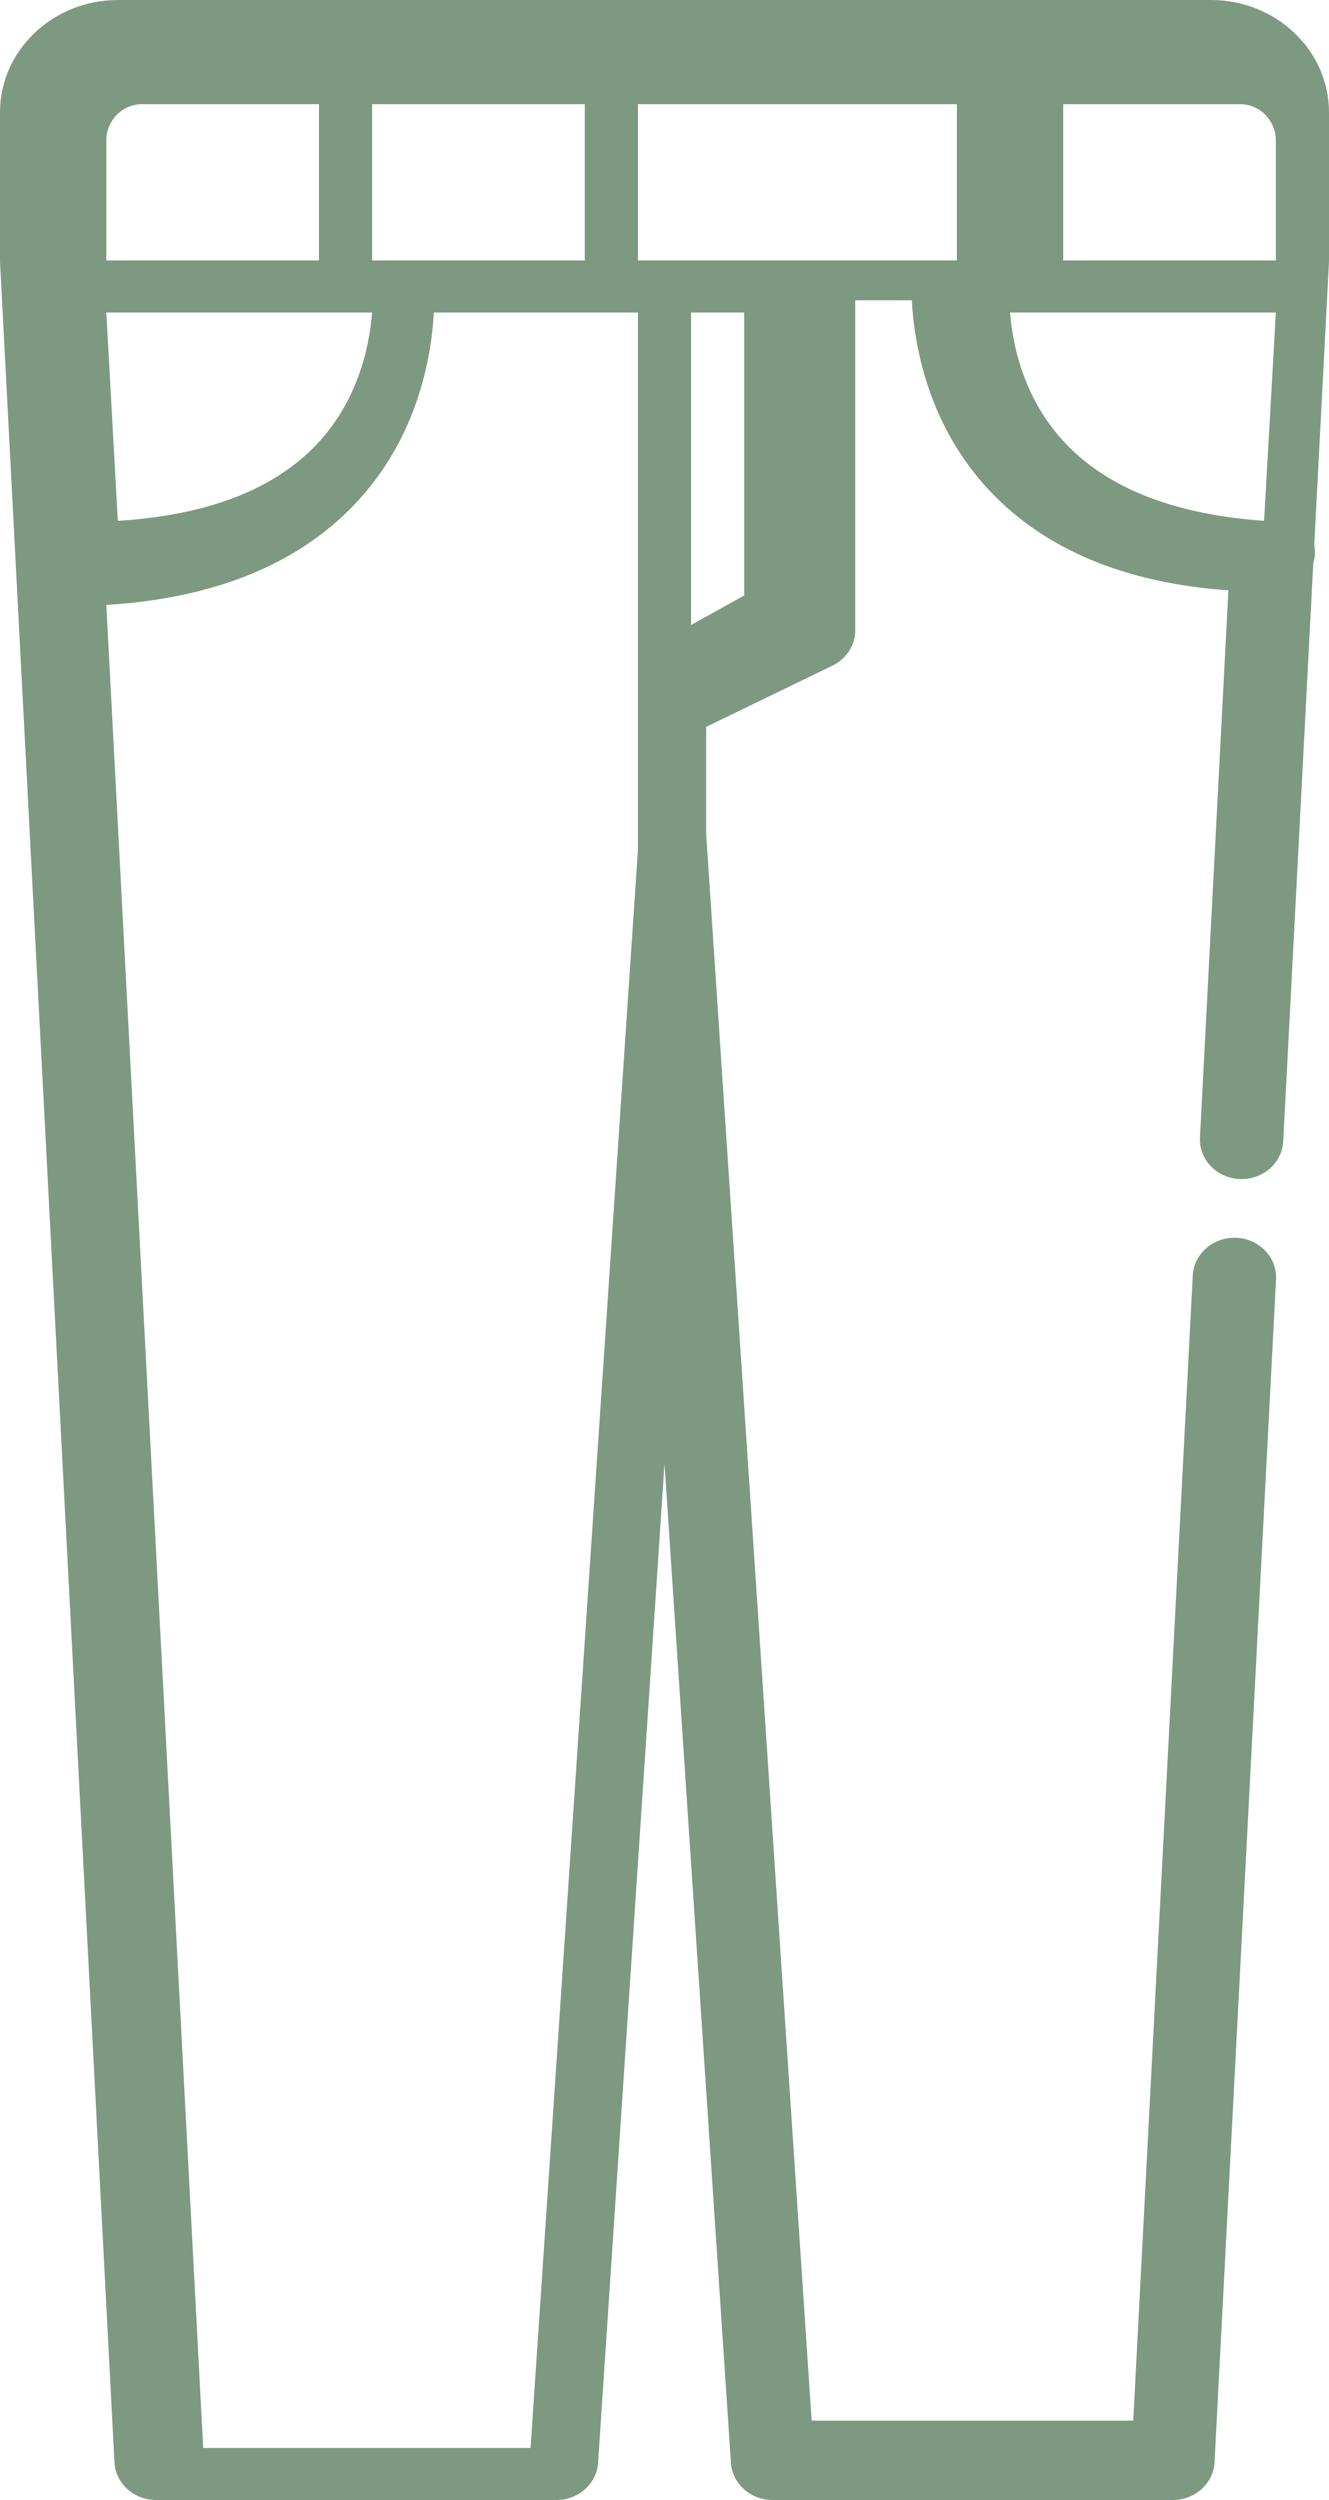 <?xml version="1.0" encoding="UTF-8"?>
<svg width="50px" height="94px" viewBox="0 0 50 94" version="1.1" xmlns="http://www.w3.org/2000/svg" xmlns:xlink="http://www.w3.org/1999/xlink">
    <!-- Generator: Sketch 50.2 (55047) - http://www.bohemiancoding.com/sketch -->
    <title>pants</title>
    <desc>Created with Sketch.</desc>
    <defs></defs>
    <g id="Homepage" stroke="none" stroke-width="1" fill="none" fill-rule="evenodd">
        <path d="M40.31,16.898 C38.56,15.207 38.104,13.057 38,11.75 L48,11.75 L47.558,19.583 C44.362,19.36 41.927,18.46 40.31,16.898 Z M28,22.39 L26,23.5 L26,11.75 L28,11.75 L28,22.39 Z M19.96,92.042 L7.645,92.042 L4,22.746 C8.032,22.497 11.164,21.238 13.32,18.986 C15.676,16.527 16.224,13.52 16.324,11.75 L23.893,11.75 L24,11.75 L24,31.967 L19.96,92.042 Z M4,5.284 C4,4.53 4.603,3.917 5.344,3.917 L12,3.917 L12,9.792 L4,9.792 L4,5.284 Z M4,11.75 L14,11.75 C13.898,13.054 13.452,15.2 11.738,16.888 C10.119,18.481 7.666,19.385 4.433,19.583 L4,11.75 Z M14,9.792 L22,9.792 L22,3.917 L14,3.917 L14,9.792 Z M24,9.792 L36,9.792 L36,3.917 L24,3.917 L24,9.792 Z M48,5.284 L48,9.792 L40,9.792 L40,3.917 L46.656,3.917 C47.397,3.917 48,4.53 48,5.284 Z M50,4.223 C50,1.895 48.009,0 45.562,0 L23.326,0 L4.438,0 C1.991,0 0,1.895 0,4.223 L0,9.797 C0,9.81 0.002,9.821 0.002,9.833 C0.002,9.846 0.001,9.858 0.002,9.871 L4.306,92.581 C4.347,93.376 5.036,94 5.872,94 L20.935,94 C21.763,94 22.449,93.388 22.501,92.602 L25,55.037 L27.499,92.602 C27.551,93.388 28.237,94 29.064,94 L44.127,94 C44.964,94 45.653,93.376 45.694,92.581 L48.008,48.106 C48.051,47.282 47.384,46.582 46.519,46.541 C45.65,46.503 44.918,47.135 44.875,47.958 L42.635,91.015 L30.536,91.015 L26.568,31.364 L26.568,27.331 L31.32,25.027 C31.846,24.772 32.176,24.258 32.176,23.697 L32.176,11.29 L34.303,11.29 C34.401,13.047 34.94,16.033 37.254,18.475 C39.338,20.674 42.348,21.922 46.215,22.198 L45.145,42.768 C45.102,43.591 45.769,44.292 46.634,44.332 C47.503,44.37 48.235,43.739 48.278,42.915 L49.409,21.176 C49.449,21.045 49.471,20.907 49.471,20.764 C49.471,20.672 49.461,20.583 49.445,20.496 L49.998,9.872 C49.998,9.859 49.997,9.846 49.998,9.833 C49.998,9.822 50,9.81 50,9.798 L50,4.223 L50,4.223 Z" id="pants" fill="#7E9981"></path>
    </g>
</svg>